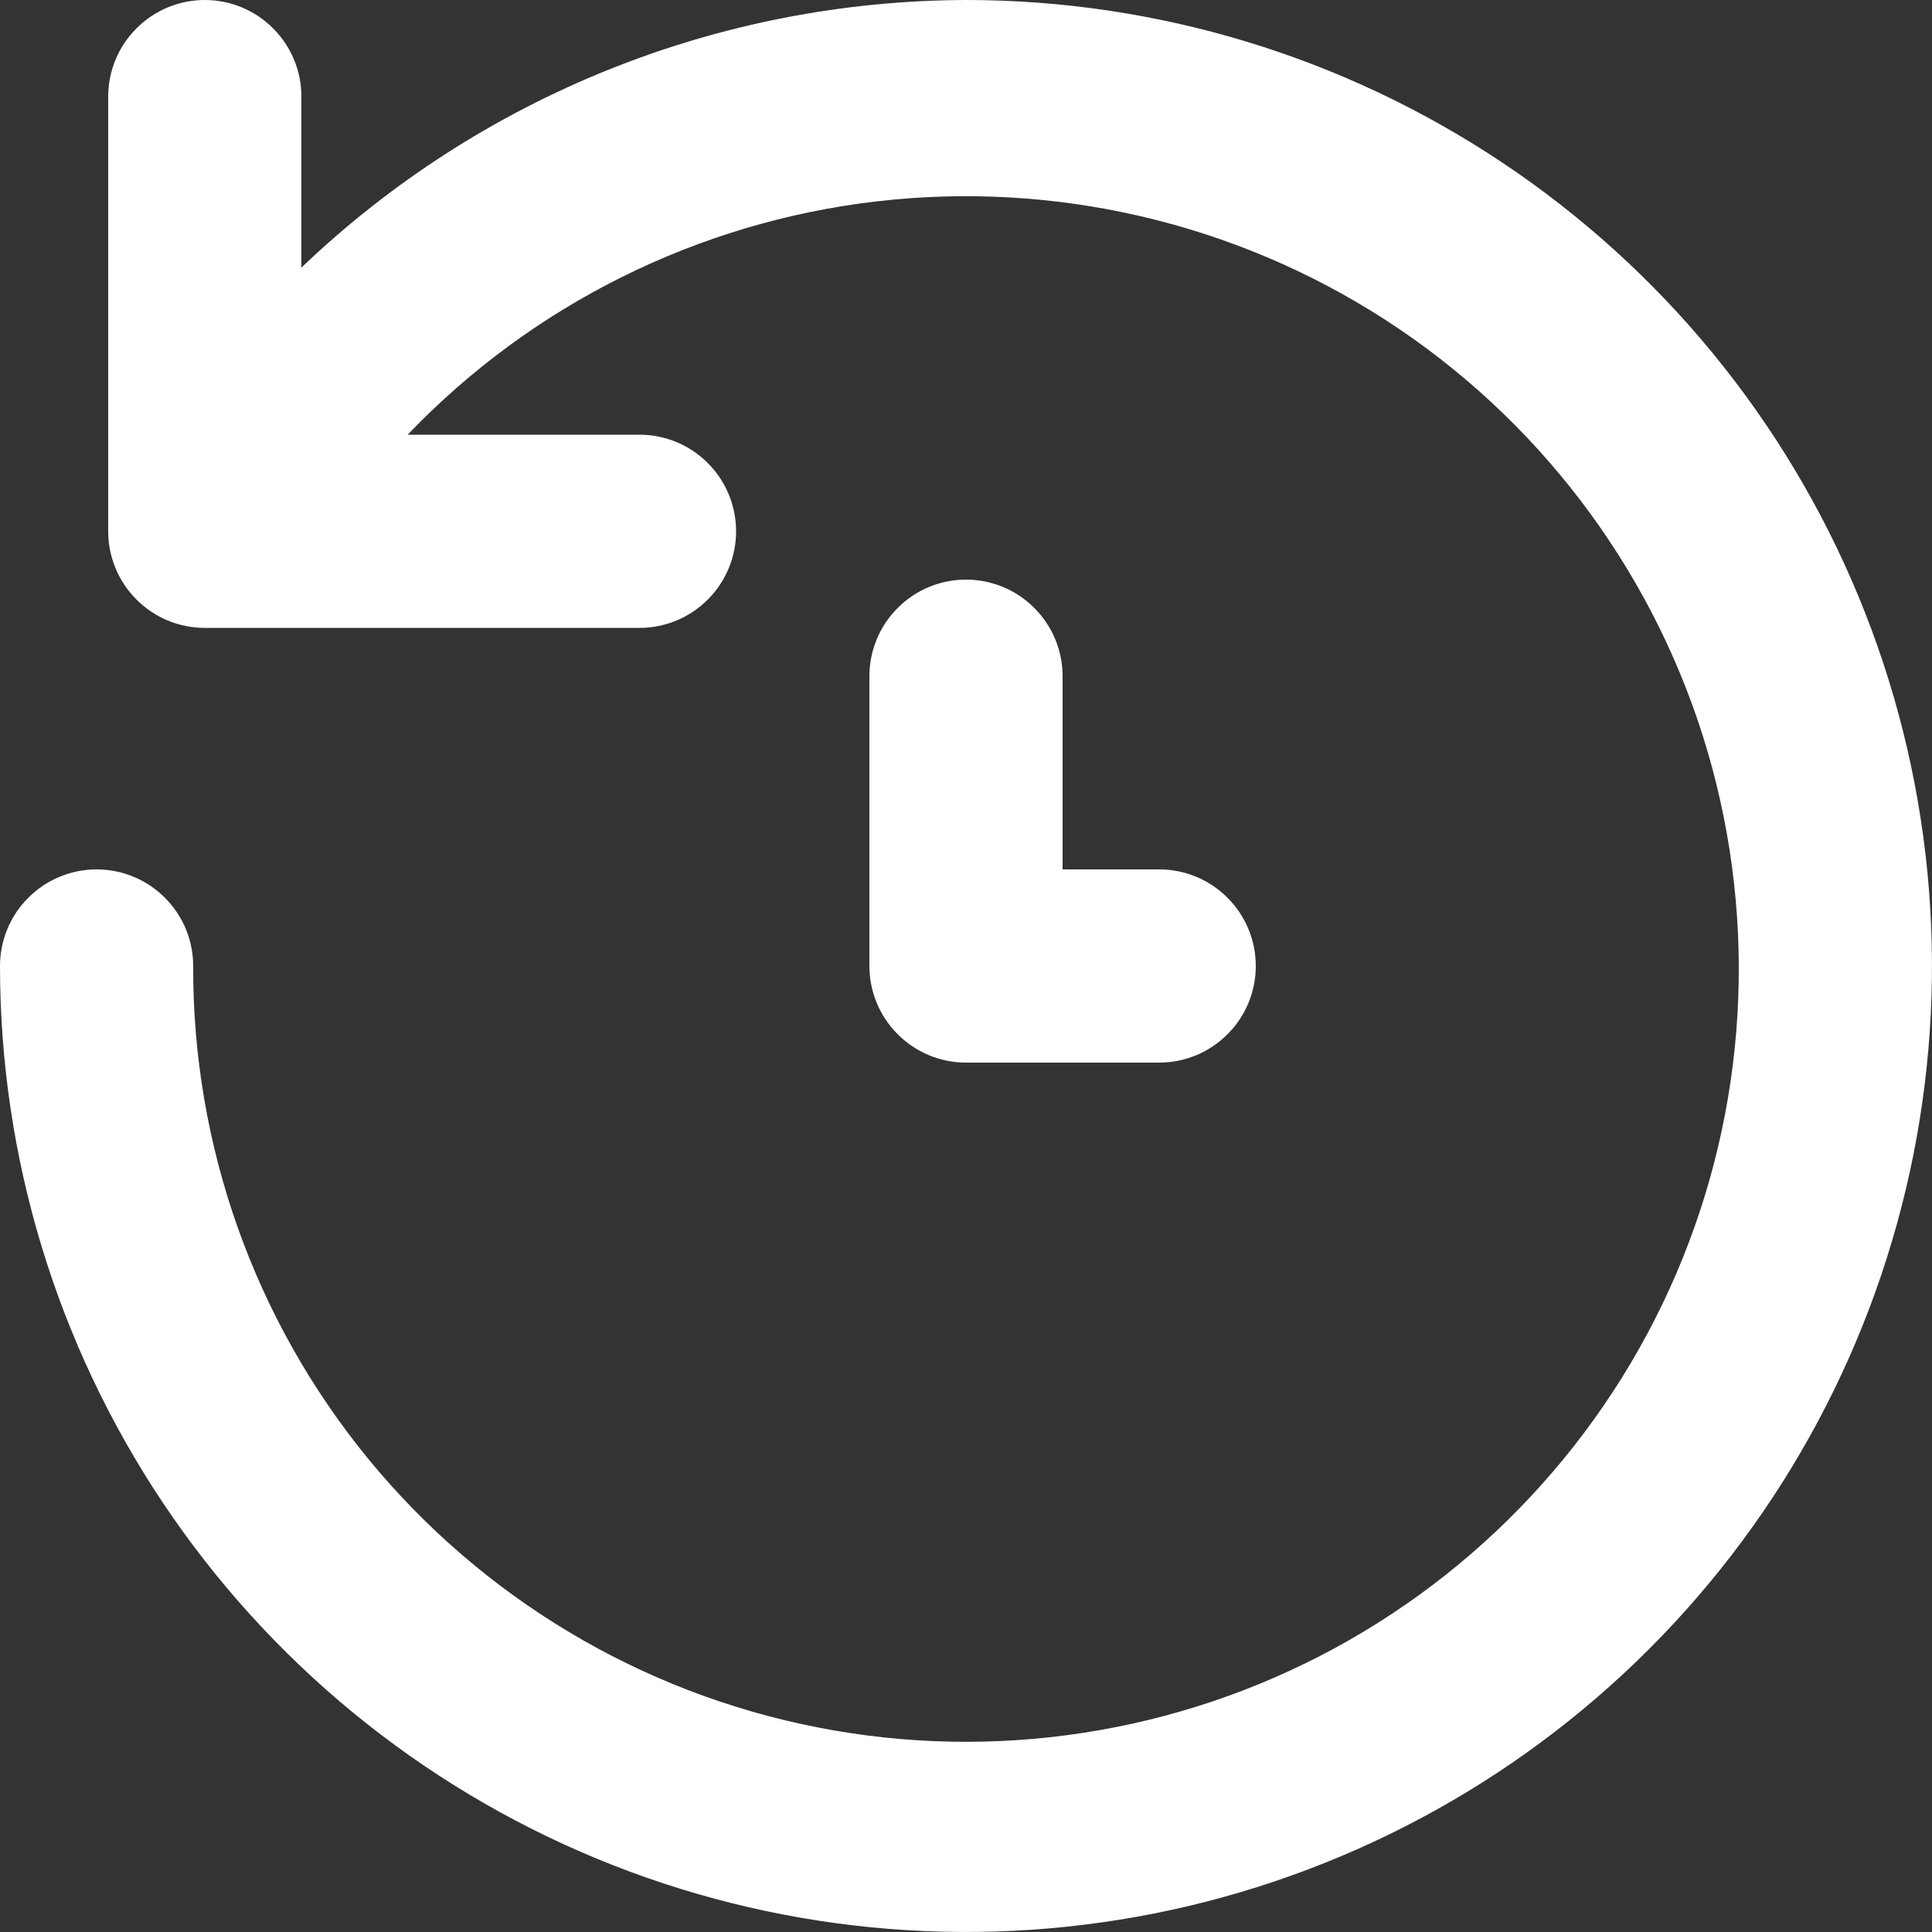 <svg xmlns="http://www.w3.org/2000/svg" width="18" height="18" viewBox="0 0 18 18" fill="none"><rect x="0" y="0" width="18" height="18" fill="#333333" stroke="none"/><path d="M9 0C6.693 0.007 4.476 0.899 2.808 2.493V0.9C2.808 0.661 2.713 0.432 2.544 0.264C2.376 0.095 2.147 0 1.908 0C1.669 0 1.44 0.095 1.272 0.264C1.103 0.432 1.008 0.661 1.008 0.9V4.95C1.008 5.189 1.103 5.418 1.272 5.586C1.44 5.755 1.669 5.85 1.908 5.85H5.958C6.197 5.85 6.426 5.755 6.594 5.586C6.763 5.418 6.858 5.189 6.858 4.95C6.858 4.711 6.763 4.482 6.594 4.314C6.426 4.145 6.197 4.05 5.958 4.05H3.798C4.955 2.841 6.498 2.072 8.16 1.877C9.822 1.682 11.501 2.072 12.907 2.98C14.312 3.888 15.358 5.258 15.864 6.853C16.369 8.449 16.303 10.171 15.677 11.723C15.05 13.275 13.902 14.56 12.431 15.358C10.959 16.155 9.256 16.416 7.614 16.093C5.971 15.771 4.492 14.886 3.431 13.592C2.37 12.297 1.794 10.674 1.8 9C1.8 8.761 1.705 8.532 1.536 8.364C1.368 8.195 1.139 8.1 0.9 8.1C0.661 8.1 0.432 8.195 0.264 8.364C0.095 8.532 0 8.761 0 9C0 10.78 0.528 12.52 1.517 14C2.506 15.48 3.911 16.634 5.556 17.315C7.2 17.996 9.01 18.174 10.756 17.827C12.502 17.48 14.105 16.623 15.364 15.364C16.623 14.105 17.48 12.502 17.827 10.756C18.174 9.01 17.996 7.2 17.315 5.556C16.634 3.911 15.48 2.506 14 1.517C12.52 0.528 10.78 0 9 0ZM9 5.4C8.761 5.4 8.532 5.495 8.364 5.664C8.195 5.832 8.1 6.061 8.1 6.3V9C8.1 9.239 8.195 9.468 8.364 9.636C8.532 9.805 8.761 9.9 9 9.9H10.8C11.039 9.9 11.268 9.805 11.436 9.636C11.605 9.468 11.7 9.239 11.7 9C11.7 8.761 11.605 8.532 11.436 8.364C11.268 8.195 11.039 8.1 10.8 8.1H9.9V6.3C9.9 6.061 9.805 5.832 9.636 5.664C9.468 5.495 9.239 5.4 9 5.4Z" fill="white"></path></svg>